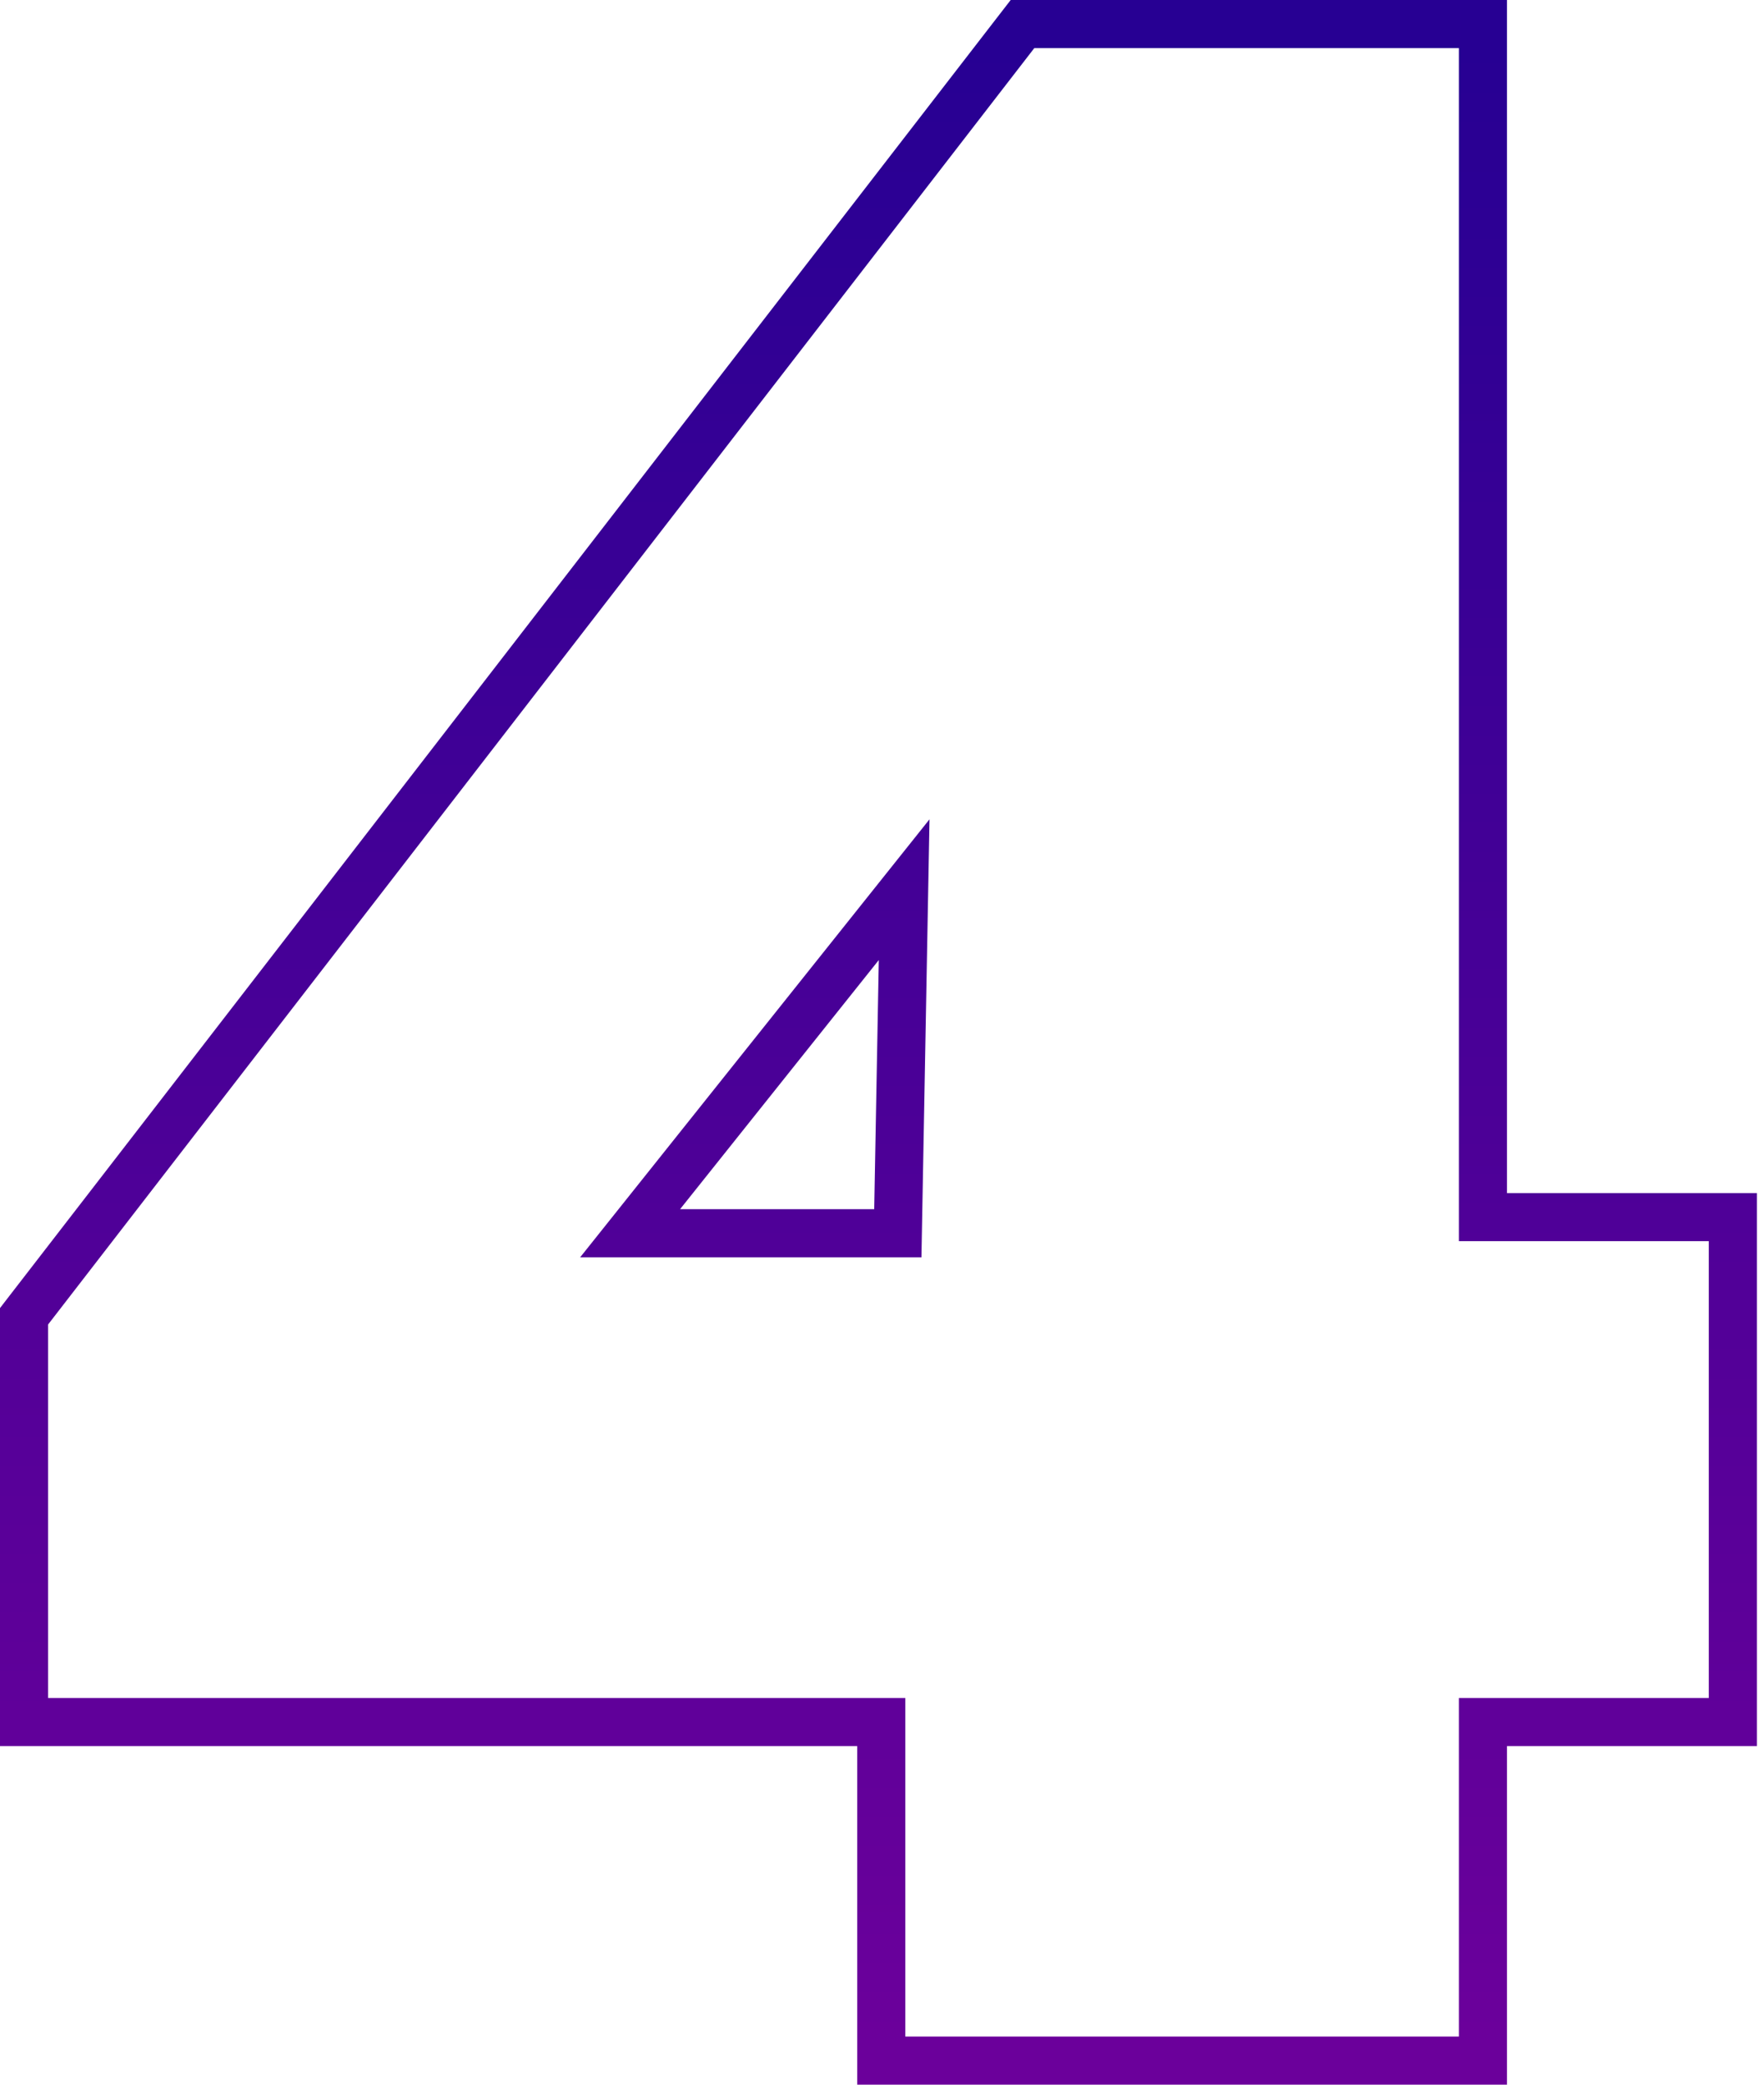<?xml version="1.0" encoding="UTF-8"?> <svg xmlns="http://www.w3.org/2000/svg" width="110" height="130" viewBox="0 0 110 130" fill="none"> <path d="M54.954 127V128.5H56.454H90.973H92.473V127V107.386H106.557H108.057V105.886V77.4V75.9H106.557H92.473V3V1.5H90.973H64.497H63.761L63.31 2.083L1.813 81.677L1.5 82.083V82.595V105.886V107.386H3H54.954V127ZM56.381 55.48L55.987 76.905H39.293L56.381 55.48Z" stroke="url(#paint0_linear)" stroke-width="3"></path> <defs> <linearGradient id="paint0_linear" x1="54.778" y1="3" x2="54.778" y2="127" gradientUnits="userSpaceOnUse"> <stop stop-color="#270093"></stop> <stop offset="1" stop-color="#6B009B"></stop> </linearGradient> </defs> </svg> 
